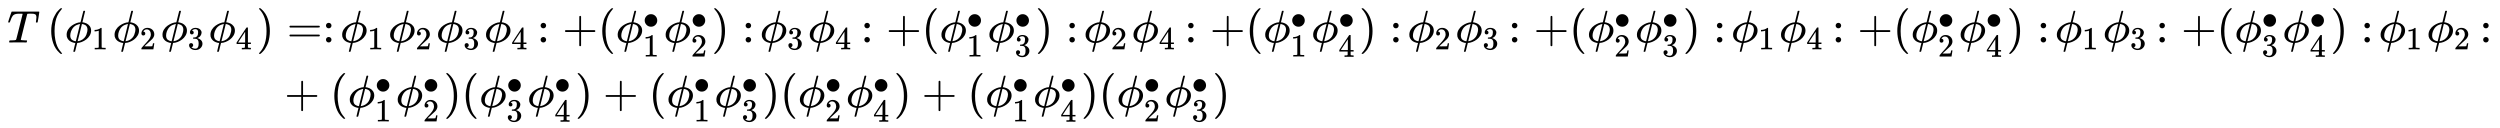 <svg xmlns:xlink="http://www.w3.org/1999/xlink" width="127.222ex" height="6.509ex" style="vertical-align: -2.671ex;" viewBox="0 -1652.5 54775.9 2802.6" role="img" focusable="false" xmlns="http://www.w3.org/2000/svg" aria-labelledby="MathJax-SVG-1-Title">
<title id="MathJax-SVG-1-Title">{\displaystyle {\begin{aligned}T\left(\phi _{1}\phi _{2}\phi _{3}\phi _{4}\right)&amp;=:\!\phi _{1}\phi _{2}\phi _{3}\phi _{4}\!:+(\phi _{1}^{\bullet }\phi _{2}^{\bullet }):\!\phi _{3}\phi _{4}\!:+(\phi _{1}^{\bullet }\phi _{3}^{\bullet }):\!\phi _{2}\phi _{4}\!:+(\phi _{1}^{\bullet }\phi _{4}^{\bullet }):\!\phi _{2}\phi _{3}\!:+(\phi _{2}^{\bullet }\phi _{3}^{\bullet }):\!\phi _{1}\phi _{4}\!:+(\phi _{2}^{\bullet }\phi _{4}^{\bullet }):\!\phi _{1}\phi _{3}\!:+(\phi _{3}^{\bullet }\phi _{4}^{\bullet }):\!\phi _{1}\phi _{2}\!:\\&amp;+(\phi _{1}^{\bullet }\phi _{2}^{\bullet })(\phi _{3}^{\bullet }\phi _{4}^{\bullet })+(\phi _{1}^{\bullet }\phi _{3}^{\bullet })(\phi _{2}^{\bullet }\phi _{4}^{\bullet })+(\phi _{1}^{\bullet }\phi _{4}^{\bullet })(\phi _{2}^{\bullet }\phi _{3}^{\bullet })\end{aligned}}}</title>
<defs aria-hidden="true">
<path stroke-width="1" id="E1-MJMATHI-54" d="M40 437Q21 437 21 445Q21 450 37 501T71 602L88 651Q93 669 101 677H569H659Q691 677 697 676T704 667Q704 661 687 553T668 444Q668 437 649 437Q640 437 637 437T631 442L629 445Q629 451 635 490T641 551Q641 586 628 604T573 629Q568 630 515 631Q469 631 457 630T439 622Q438 621 368 343T298 60Q298 48 386 46Q418 46 427 45T436 36Q436 31 433 22Q429 4 424 1L422 0Q419 0 415 0Q410 0 363 1T228 2Q99 2 64 0H49Q43 6 43 9T45 27Q49 40 55 46H83H94Q174 46 189 55Q190 56 191 56Q196 59 201 76T241 233Q258 301 269 344Q339 619 339 625Q339 630 310 630H279Q212 630 191 624Q146 614 121 583T67 467Q60 445 57 441T43 437H40Z"></path>
<path stroke-width="1" id="E1-MJMAIN-28" d="M94 250Q94 319 104 381T127 488T164 576T202 643T244 695T277 729T302 750H315H319Q333 750 333 741Q333 738 316 720T275 667T226 581T184 443T167 250T184 58T225 -81T274 -167T316 -220T333 -241Q333 -250 318 -250H315H302L274 -226Q180 -141 137 -14T94 250Z"></path>
<path stroke-width="1" id="E1-MJMATHI-3D5" d="M409 688Q413 694 421 694H429H442Q448 688 448 686Q448 679 418 563Q411 535 404 504T392 458L388 442Q388 441 397 441T429 435T477 418Q521 397 550 357T579 260T548 151T471 65T374 11T279 -10H275L251 -105Q245 -128 238 -160Q230 -192 227 -198T215 -205H209Q189 -205 189 -198Q189 -193 211 -103L234 -11Q234 -10 226 -10Q221 -10 206 -8T161 6T107 36T62 89T43 171Q43 231 76 284T157 370T254 422T342 441Q347 441 348 445L378 567Q409 686 409 688ZM122 150Q122 116 134 91T167 53T203 35T237 27H244L337 404Q333 404 326 403T297 395T255 379T211 350T170 304Q152 276 137 237Q122 191 122 150ZM500 282Q500 320 484 347T444 385T405 400T381 404H378L332 217L284 29Q284 27 285 27Q293 27 317 33T357 47Q400 66 431 100T475 170T494 234T500 282Z"></path>
<path stroke-width="1" id="E1-MJMAIN-31" d="M213 578L200 573Q186 568 160 563T102 556H83V602H102Q149 604 189 617T245 641T273 663Q275 666 285 666Q294 666 302 660V361L303 61Q310 54 315 52T339 48T401 46H427V0H416Q395 3 257 3Q121 3 100 0H88V46H114Q136 46 152 46T177 47T193 50T201 52T207 57T213 61V578Z"></path>
<path stroke-width="1" id="E1-MJMAIN-32" d="M109 429Q82 429 66 447T50 491Q50 562 103 614T235 666Q326 666 387 610T449 465Q449 422 429 383T381 315T301 241Q265 210 201 149L142 93L218 92Q375 92 385 97Q392 99 409 186V189H449V186Q448 183 436 95T421 3V0H50V19V31Q50 38 56 46T86 81Q115 113 136 137Q145 147 170 174T204 211T233 244T261 278T284 308T305 340T320 369T333 401T340 431T343 464Q343 527 309 573T212 619Q179 619 154 602T119 569T109 550Q109 549 114 549Q132 549 151 535T170 489Q170 464 154 447T109 429Z"></path>
<path stroke-width="1" id="E1-MJMAIN-33" d="M127 463Q100 463 85 480T69 524Q69 579 117 622T233 665Q268 665 277 664Q351 652 390 611T430 522Q430 470 396 421T302 350L299 348Q299 347 308 345T337 336T375 315Q457 262 457 175Q457 96 395 37T238 -22Q158 -22 100 21T42 130Q42 158 60 175T105 193Q133 193 151 175T169 130Q169 119 166 110T159 94T148 82T136 74T126 70T118 67L114 66Q165 21 238 21Q293 21 321 74Q338 107 338 175V195Q338 290 274 322Q259 328 213 329L171 330L168 332Q166 335 166 348Q166 366 174 366Q202 366 232 371Q266 376 294 413T322 525V533Q322 590 287 612Q265 626 240 626Q208 626 181 615T143 592T132 580H135Q138 579 143 578T153 573T165 566T175 555T183 540T186 520Q186 498 172 481T127 463Z"></path>
<path stroke-width="1" id="E1-MJMAIN-34" d="M462 0Q444 3 333 3Q217 3 199 0H190V46H221Q241 46 248 46T265 48T279 53T286 61Q287 63 287 115V165H28V211L179 442Q332 674 334 675Q336 677 355 677H373L379 671V211H471V165H379V114Q379 73 379 66T385 54Q393 47 442 46H471V0H462ZM293 211V545L74 212L183 211H293Z"></path>
<path stroke-width="1" id="E1-MJMAIN-29" d="M60 749L64 750Q69 750 74 750H86L114 726Q208 641 251 514T294 250Q294 182 284 119T261 12T224 -76T186 -143T145 -194T113 -227T90 -246Q87 -249 86 -250H74Q66 -250 63 -250T58 -247T55 -238Q56 -237 66 -225Q221 -64 221 250T66 725Q56 737 55 738Q55 746 60 749Z"></path>
<path stroke-width="1" id="E1-MJMAIN-3D" d="M56 347Q56 360 70 367H707Q722 359 722 347Q722 336 708 328L390 327H72Q56 332 56 347ZM56 153Q56 168 72 173H708Q722 163 722 153Q722 140 707 133H70Q56 140 56 153Z"></path>
<path stroke-width="1" id="E1-MJMAIN-3A" d="M78 370Q78 394 95 412T138 430Q162 430 180 414T199 371Q199 346 182 328T139 310T96 327T78 370ZM78 60Q78 84 95 102T138 120Q162 120 180 104T199 61Q199 36 182 18T139 0T96 17T78 60Z"></path>
<path stroke-width="1" id="E1-MJMAIN-2B" d="M56 237T56 250T70 270H369V420L370 570Q380 583 389 583Q402 583 409 568V270H707Q722 262 722 250T707 230H409V-68Q401 -82 391 -82H389H387Q375 -82 369 -68V230H70Q56 237 56 250Z"></path>
<path stroke-width="1" id="E1-MJMAIN-2219" d="M55 251Q55 328 112 386T249 444T386 388T444 249Q444 171 388 113T250 55Q170 55 113 112T55 251Z"></path>
</defs>
<g stroke="currentColor" fill="currentColor" stroke-width="0" transform="matrix(1 0 0 -1 0 0)" aria-hidden="true">
<g transform="translate(167,0)">
<g transform="translate(-11,0)">
<g transform="translate(0,722)">
 <use xlink:href="#E1-MJMATHI-54" x="0" y="0"></use>
<g transform="translate(871,0)">
 <use xlink:href="#E1-MJMAIN-28" x="0" y="0"></use>
<g transform="translate(389,0)">
 <use xlink:href="#E1-MJMATHI-3D5" x="0" y="0"></use>
 <use transform="scale(0.707)" xlink:href="#E1-MJMAIN-31" x="843" y="-213"></use>
<g transform="translate(1050,0)">
 <use xlink:href="#E1-MJMATHI-3D5" x="0" y="0"></use>
 <use transform="scale(0.707)" xlink:href="#E1-MJMAIN-32" x="843" y="-213"></use>
</g>
<g transform="translate(2100,0)">
 <use xlink:href="#E1-MJMATHI-3D5" x="0" y="0"></use>
 <use transform="scale(0.707)" xlink:href="#E1-MJMAIN-33" x="843" y="-213"></use>
</g>
<g transform="translate(3151,0)">
 <use xlink:href="#E1-MJMATHI-3D5" x="0" y="0"></use>
 <use transform="scale(0.707)" xlink:href="#E1-MJMAIN-34" x="843" y="-213"></use>
</g>
</g>
 <use xlink:href="#E1-MJMAIN-29" x="4591" y="0"></use>
</g>
</g>
</g>
<g transform="translate(5841,0)">
<g transform="translate(0,722)">
<g transform="translate(277,0)">
 <use xlink:href="#E1-MJMAIN-3D"></use>
 <use xlink:href="#E1-MJMAIN-3A" x="778" y="0"></use>
</g>
<g transform="translate(1445,0)">
 <use xlink:href="#E1-MJMATHI-3D5" x="0" y="0"></use>
 <use transform="scale(0.707)" xlink:href="#E1-MJMAIN-31" x="843" y="-213"></use>
</g>
<g transform="translate(2496,0)">
 <use xlink:href="#E1-MJMATHI-3D5" x="0" y="0"></use>
 <use transform="scale(0.707)" xlink:href="#E1-MJMAIN-32" x="843" y="-213"></use>
</g>
<g transform="translate(3546,0)">
 <use xlink:href="#E1-MJMATHI-3D5" x="0" y="0"></use>
 <use transform="scale(0.707)" xlink:href="#E1-MJMAIN-33" x="843" y="-213"></use>
</g>
<g transform="translate(4597,0)">
 <use xlink:href="#E1-MJMATHI-3D5" x="0" y="0"></use>
 <use transform="scale(0.707)" xlink:href="#E1-MJMAIN-34" x="843" y="-213"></use>
</g>
 <use xlink:href="#E1-MJMAIN-3A" x="5758" y="0"></use>
 <use xlink:href="#E1-MJMAIN-2B" x="6314" y="0"></use>
 <use xlink:href="#E1-MJMAIN-28" x="7093" y="0"></use>
<g transform="translate(7482,0)">
 <use xlink:href="#E1-MJMATHI-3D5" x="0" y="0"></use>
 <use transform="scale(0.707)" xlink:href="#E1-MJMAIN-2219" x="843" y="433"></use>
 <use transform="scale(0.707)" xlink:href="#E1-MJMAIN-31" x="843" y="-435"></use>
</g>
<g transform="translate(8533,0)">
 <use xlink:href="#E1-MJMATHI-3D5" x="0" y="0"></use>
 <use transform="scale(0.707)" xlink:href="#E1-MJMAIN-2219" x="843" y="433"></use>
 <use transform="scale(0.707)" xlink:href="#E1-MJMAIN-32" x="843" y="-435"></use>
</g>
 <use xlink:href="#E1-MJMAIN-29" x="9583" y="0"></use>
 <use xlink:href="#E1-MJMAIN-3A" x="10250" y="0"></use>
<g transform="translate(10640,0)">
 <use xlink:href="#E1-MJMATHI-3D5" x="0" y="0"></use>
 <use transform="scale(0.707)" xlink:href="#E1-MJMAIN-33" x="843" y="-213"></use>
</g>
<g transform="translate(11691,0)">
 <use xlink:href="#E1-MJMATHI-3D5" x="0" y="0"></use>
 <use transform="scale(0.707)" xlink:href="#E1-MJMAIN-34" x="843" y="-213"></use>
</g>
 <use xlink:href="#E1-MJMAIN-3A" x="12852" y="0"></use>
 <use xlink:href="#E1-MJMAIN-2B" x="13408" y="0"></use>
 <use xlink:href="#E1-MJMAIN-28" x="14187" y="0"></use>
<g transform="translate(14576,0)">
 <use xlink:href="#E1-MJMATHI-3D5" x="0" y="0"></use>
 <use transform="scale(0.707)" xlink:href="#E1-MJMAIN-2219" x="843" y="433"></use>
 <use transform="scale(0.707)" xlink:href="#E1-MJMAIN-31" x="843" y="-435"></use>
</g>
<g transform="translate(15627,0)">
 <use xlink:href="#E1-MJMATHI-3D5" x="0" y="0"></use>
 <use transform="scale(0.707)" xlink:href="#E1-MJMAIN-2219" x="843" y="433"></use>
 <use transform="scale(0.707)" xlink:href="#E1-MJMAIN-33" x="843" y="-434"></use>
</g>
 <use xlink:href="#E1-MJMAIN-29" x="16677" y="0"></use>
 <use xlink:href="#E1-MJMAIN-3A" x="17344" y="0"></use>
<g transform="translate(17734,0)">
 <use xlink:href="#E1-MJMATHI-3D5" x="0" y="0"></use>
 <use transform="scale(0.707)" xlink:href="#E1-MJMAIN-32" x="843" y="-213"></use>
</g>
<g transform="translate(18784,0)">
 <use xlink:href="#E1-MJMATHI-3D5" x="0" y="0"></use>
 <use transform="scale(0.707)" xlink:href="#E1-MJMAIN-34" x="843" y="-213"></use>
</g>
 <use xlink:href="#E1-MJMAIN-3A" x="19946" y="0"></use>
 <use xlink:href="#E1-MJMAIN-2B" x="20502" y="0"></use>
 <use xlink:href="#E1-MJMAIN-28" x="21281" y="0"></use>
<g transform="translate(21670,0)">
 <use xlink:href="#E1-MJMATHI-3D5" x="0" y="0"></use>
 <use transform="scale(0.707)" xlink:href="#E1-MJMAIN-2219" x="843" y="433"></use>
 <use transform="scale(0.707)" xlink:href="#E1-MJMAIN-31" x="843" y="-435"></use>
</g>
<g transform="translate(22721,0)">
 <use xlink:href="#E1-MJMATHI-3D5" x="0" y="0"></use>
 <use transform="scale(0.707)" xlink:href="#E1-MJMAIN-2219" x="843" y="433"></use>
 <use transform="scale(0.707)" xlink:href="#E1-MJMAIN-34" x="843" y="-446"></use>
</g>
 <use xlink:href="#E1-MJMAIN-29" x="23771" y="0"></use>
 <use xlink:href="#E1-MJMAIN-3A" x="24438" y="0"></use>
<g transform="translate(24828,0)">
 <use xlink:href="#E1-MJMATHI-3D5" x="0" y="0"></use>
 <use transform="scale(0.707)" xlink:href="#E1-MJMAIN-32" x="843" y="-213"></use>
</g>
<g transform="translate(25878,0)">
 <use xlink:href="#E1-MJMATHI-3D5" x="0" y="0"></use>
 <use transform="scale(0.707)" xlink:href="#E1-MJMAIN-33" x="843" y="-213"></use>
</g>
 <use xlink:href="#E1-MJMAIN-3A" x="27040" y="0"></use>
 <use xlink:href="#E1-MJMAIN-2B" x="27596" y="0"></use>
 <use xlink:href="#E1-MJMAIN-28" x="28375" y="0"></use>
<g transform="translate(28764,0)">
 <use xlink:href="#E1-MJMATHI-3D5" x="0" y="0"></use>
 <use transform="scale(0.707)" xlink:href="#E1-MJMAIN-2219" x="843" y="433"></use>
 <use transform="scale(0.707)" xlink:href="#E1-MJMAIN-32" x="843" y="-435"></use>
</g>
<g transform="translate(29815,0)">
 <use xlink:href="#E1-MJMATHI-3D5" x="0" y="0"></use>
 <use transform="scale(0.707)" xlink:href="#E1-MJMAIN-2219" x="843" y="433"></use>
 <use transform="scale(0.707)" xlink:href="#E1-MJMAIN-33" x="843" y="-434"></use>
</g>
 <use xlink:href="#E1-MJMAIN-29" x="30865" y="0"></use>
 <use xlink:href="#E1-MJMAIN-3A" x="31532" y="0"></use>
<g transform="translate(31922,0)">
 <use xlink:href="#E1-MJMATHI-3D5" x="0" y="0"></use>
 <use transform="scale(0.707)" xlink:href="#E1-MJMAIN-31" x="843" y="-213"></use>
</g>
<g transform="translate(32972,0)">
 <use xlink:href="#E1-MJMATHI-3D5" x="0" y="0"></use>
 <use transform="scale(0.707)" xlink:href="#E1-MJMAIN-34" x="843" y="-213"></use>
</g>
 <use xlink:href="#E1-MJMAIN-3A" x="34134" y="0"></use>
 <use xlink:href="#E1-MJMAIN-2B" x="34690" y="0"></use>
 <use xlink:href="#E1-MJMAIN-28" x="35469" y="0"></use>
<g transform="translate(35858,0)">
 <use xlink:href="#E1-MJMATHI-3D5" x="0" y="0"></use>
 <use transform="scale(0.707)" xlink:href="#E1-MJMAIN-2219" x="843" y="433"></use>
 <use transform="scale(0.707)" xlink:href="#E1-MJMAIN-32" x="843" y="-435"></use>
</g>
<g transform="translate(36908,0)">
 <use xlink:href="#E1-MJMATHI-3D5" x="0" y="0"></use>
 <use transform="scale(0.707)" xlink:href="#E1-MJMAIN-2219" x="843" y="433"></use>
 <use transform="scale(0.707)" xlink:href="#E1-MJMAIN-34" x="843" y="-446"></use>
</g>
 <use xlink:href="#E1-MJMAIN-29" x="37959" y="0"></use>
 <use xlink:href="#E1-MJMAIN-3A" x="38626" y="0"></use>
<g transform="translate(39016,0)">
 <use xlink:href="#E1-MJMATHI-3D5" x="0" y="0"></use>
 <use transform="scale(0.707)" xlink:href="#E1-MJMAIN-31" x="843" y="-213"></use>
</g>
<g transform="translate(40066,0)">
 <use xlink:href="#E1-MJMATHI-3D5" x="0" y="0"></use>
 <use transform="scale(0.707)" xlink:href="#E1-MJMAIN-33" x="843" y="-213"></use>
</g>
 <use xlink:href="#E1-MJMAIN-3A" x="41228" y="0"></use>
 <use xlink:href="#E1-MJMAIN-2B" x="41784" y="0"></use>
 <use xlink:href="#E1-MJMAIN-28" x="42562" y="0"></use>
<g transform="translate(42952,0)">
 <use xlink:href="#E1-MJMATHI-3D5" x="0" y="0"></use>
 <use transform="scale(0.707)" xlink:href="#E1-MJMAIN-2219" x="843" y="433"></use>
 <use transform="scale(0.707)" xlink:href="#E1-MJMAIN-33" x="843" y="-434"></use>
</g>
<g transform="translate(44002,0)">
 <use xlink:href="#E1-MJMATHI-3D5" x="0" y="0"></use>
 <use transform="scale(0.707)" xlink:href="#E1-MJMAIN-2219" x="843" y="433"></use>
 <use transform="scale(0.707)" xlink:href="#E1-MJMAIN-34" x="843" y="-446"></use>
</g>
 <use xlink:href="#E1-MJMAIN-29" x="45053" y="0"></use>
 <use xlink:href="#E1-MJMAIN-3A" x="45720" y="0"></use>
<g transform="translate(46110,0)">
 <use xlink:href="#E1-MJMATHI-3D5" x="0" y="0"></use>
 <use transform="scale(0.707)" xlink:href="#E1-MJMAIN-31" x="843" y="-213"></use>
</g>
<g transform="translate(47160,0)">
 <use xlink:href="#E1-MJMATHI-3D5" x="0" y="0"></use>
 <use transform="scale(0.707)" xlink:href="#E1-MJMAIN-32" x="843" y="-213"></use>
</g>
 <use xlink:href="#E1-MJMAIN-3A" x="48322" y="0"></use>
</g>
<g transform="translate(0,-700)">
 <use xlink:href="#E1-MJMAIN-2B" x="222" y="0"></use>
 <use xlink:href="#E1-MJMAIN-28" x="1222" y="0"></use>
<g transform="translate(1612,0)">
 <use xlink:href="#E1-MJMATHI-3D5" x="0" y="0"></use>
 <use transform="scale(0.707)" xlink:href="#E1-MJMAIN-2219" x="843" y="433"></use>
 <use transform="scale(0.707)" xlink:href="#E1-MJMAIN-31" x="843" y="-435"></use>
</g>
<g transform="translate(2662,0)">
 <use xlink:href="#E1-MJMATHI-3D5" x="0" y="0"></use>
 <use transform="scale(0.707)" xlink:href="#E1-MJMAIN-2219" x="843" y="433"></use>
 <use transform="scale(0.707)" xlink:href="#E1-MJMAIN-32" x="843" y="-435"></use>
</g>
 <use xlink:href="#E1-MJMAIN-29" x="3713" y="0"></use>
 <use xlink:href="#E1-MJMAIN-28" x="4102" y="0"></use>
<g transform="translate(4492,0)">
 <use xlink:href="#E1-MJMATHI-3D5" x="0" y="0"></use>
 <use transform="scale(0.707)" xlink:href="#E1-MJMAIN-2219" x="843" y="433"></use>
 <use transform="scale(0.707)" xlink:href="#E1-MJMAIN-33" x="843" y="-434"></use>
</g>
<g transform="translate(5542,0)">
 <use xlink:href="#E1-MJMATHI-3D5" x="0" y="0"></use>
 <use transform="scale(0.707)" xlink:href="#E1-MJMAIN-2219" x="843" y="433"></use>
 <use transform="scale(0.707)" xlink:href="#E1-MJMAIN-34" x="843" y="-446"></use>
</g>
 <use xlink:href="#E1-MJMAIN-29" x="6593" y="0"></use>
 <use xlink:href="#E1-MJMAIN-2B" x="7204" y="0"></use>
 <use xlink:href="#E1-MJMAIN-28" x="8205" y="0"></use>
<g transform="translate(8595,0)">
 <use xlink:href="#E1-MJMATHI-3D5" x="0" y="0"></use>
 <use transform="scale(0.707)" xlink:href="#E1-MJMAIN-2219" x="843" y="433"></use>
 <use transform="scale(0.707)" xlink:href="#E1-MJMAIN-31" x="843" y="-435"></use>
</g>
<g transform="translate(9645,0)">
 <use xlink:href="#E1-MJMATHI-3D5" x="0" y="0"></use>
 <use transform="scale(0.707)" xlink:href="#E1-MJMAIN-2219" x="843" y="433"></use>
 <use transform="scale(0.707)" xlink:href="#E1-MJMAIN-33" x="843" y="-434"></use>
</g>
 <use xlink:href="#E1-MJMAIN-29" x="10695" y="0"></use>
 <use xlink:href="#E1-MJMAIN-28" x="11085" y="0"></use>
<g transform="translate(11474,0)">
 <use xlink:href="#E1-MJMATHI-3D5" x="0" y="0"></use>
 <use transform="scale(0.707)" xlink:href="#E1-MJMAIN-2219" x="843" y="433"></use>
 <use transform="scale(0.707)" xlink:href="#E1-MJMAIN-32" x="843" y="-435"></use>
</g>
<g transform="translate(12525,0)">
 <use xlink:href="#E1-MJMATHI-3D5" x="0" y="0"></use>
 <use transform="scale(0.707)" xlink:href="#E1-MJMAIN-2219" x="843" y="433"></use>
 <use transform="scale(0.707)" xlink:href="#E1-MJMAIN-34" x="843" y="-446"></use>
</g>
 <use xlink:href="#E1-MJMAIN-29" x="13575" y="0"></use>
 <use xlink:href="#E1-MJMAIN-2B" x="14187" y="0"></use>
 <use xlink:href="#E1-MJMAIN-28" x="15188" y="0"></use>
<g transform="translate(15577,0)">
 <use xlink:href="#E1-MJMATHI-3D5" x="0" y="0"></use>
 <use transform="scale(0.707)" xlink:href="#E1-MJMAIN-2219" x="843" y="433"></use>
 <use transform="scale(0.707)" xlink:href="#E1-MJMAIN-31" x="843" y="-435"></use>
</g>
<g transform="translate(16627,0)">
 <use xlink:href="#E1-MJMATHI-3D5" x="0" y="0"></use>
 <use transform="scale(0.707)" xlink:href="#E1-MJMAIN-2219" x="843" y="433"></use>
 <use transform="scale(0.707)" xlink:href="#E1-MJMAIN-34" x="843" y="-446"></use>
</g>
 <use xlink:href="#E1-MJMAIN-29" x="17678" y="0"></use>
 <use xlink:href="#E1-MJMAIN-28" x="18067" y="0"></use>
<g transform="translate(18457,0)">
 <use xlink:href="#E1-MJMATHI-3D5" x="0" y="0"></use>
 <use transform="scale(0.707)" xlink:href="#E1-MJMAIN-2219" x="843" y="433"></use>
 <use transform="scale(0.707)" xlink:href="#E1-MJMAIN-32" x="843" y="-435"></use>
</g>
<g transform="translate(19507,0)">
 <use xlink:href="#E1-MJMATHI-3D5" x="0" y="0"></use>
 <use transform="scale(0.707)" xlink:href="#E1-MJMAIN-2219" x="843" y="433"></use>
 <use transform="scale(0.707)" xlink:href="#E1-MJMAIN-33" x="843" y="-434"></use>
</g>
 <use xlink:href="#E1-MJMAIN-29" x="20558" y="0"></use>
</g>
</g>
</g>
</g>
</svg>